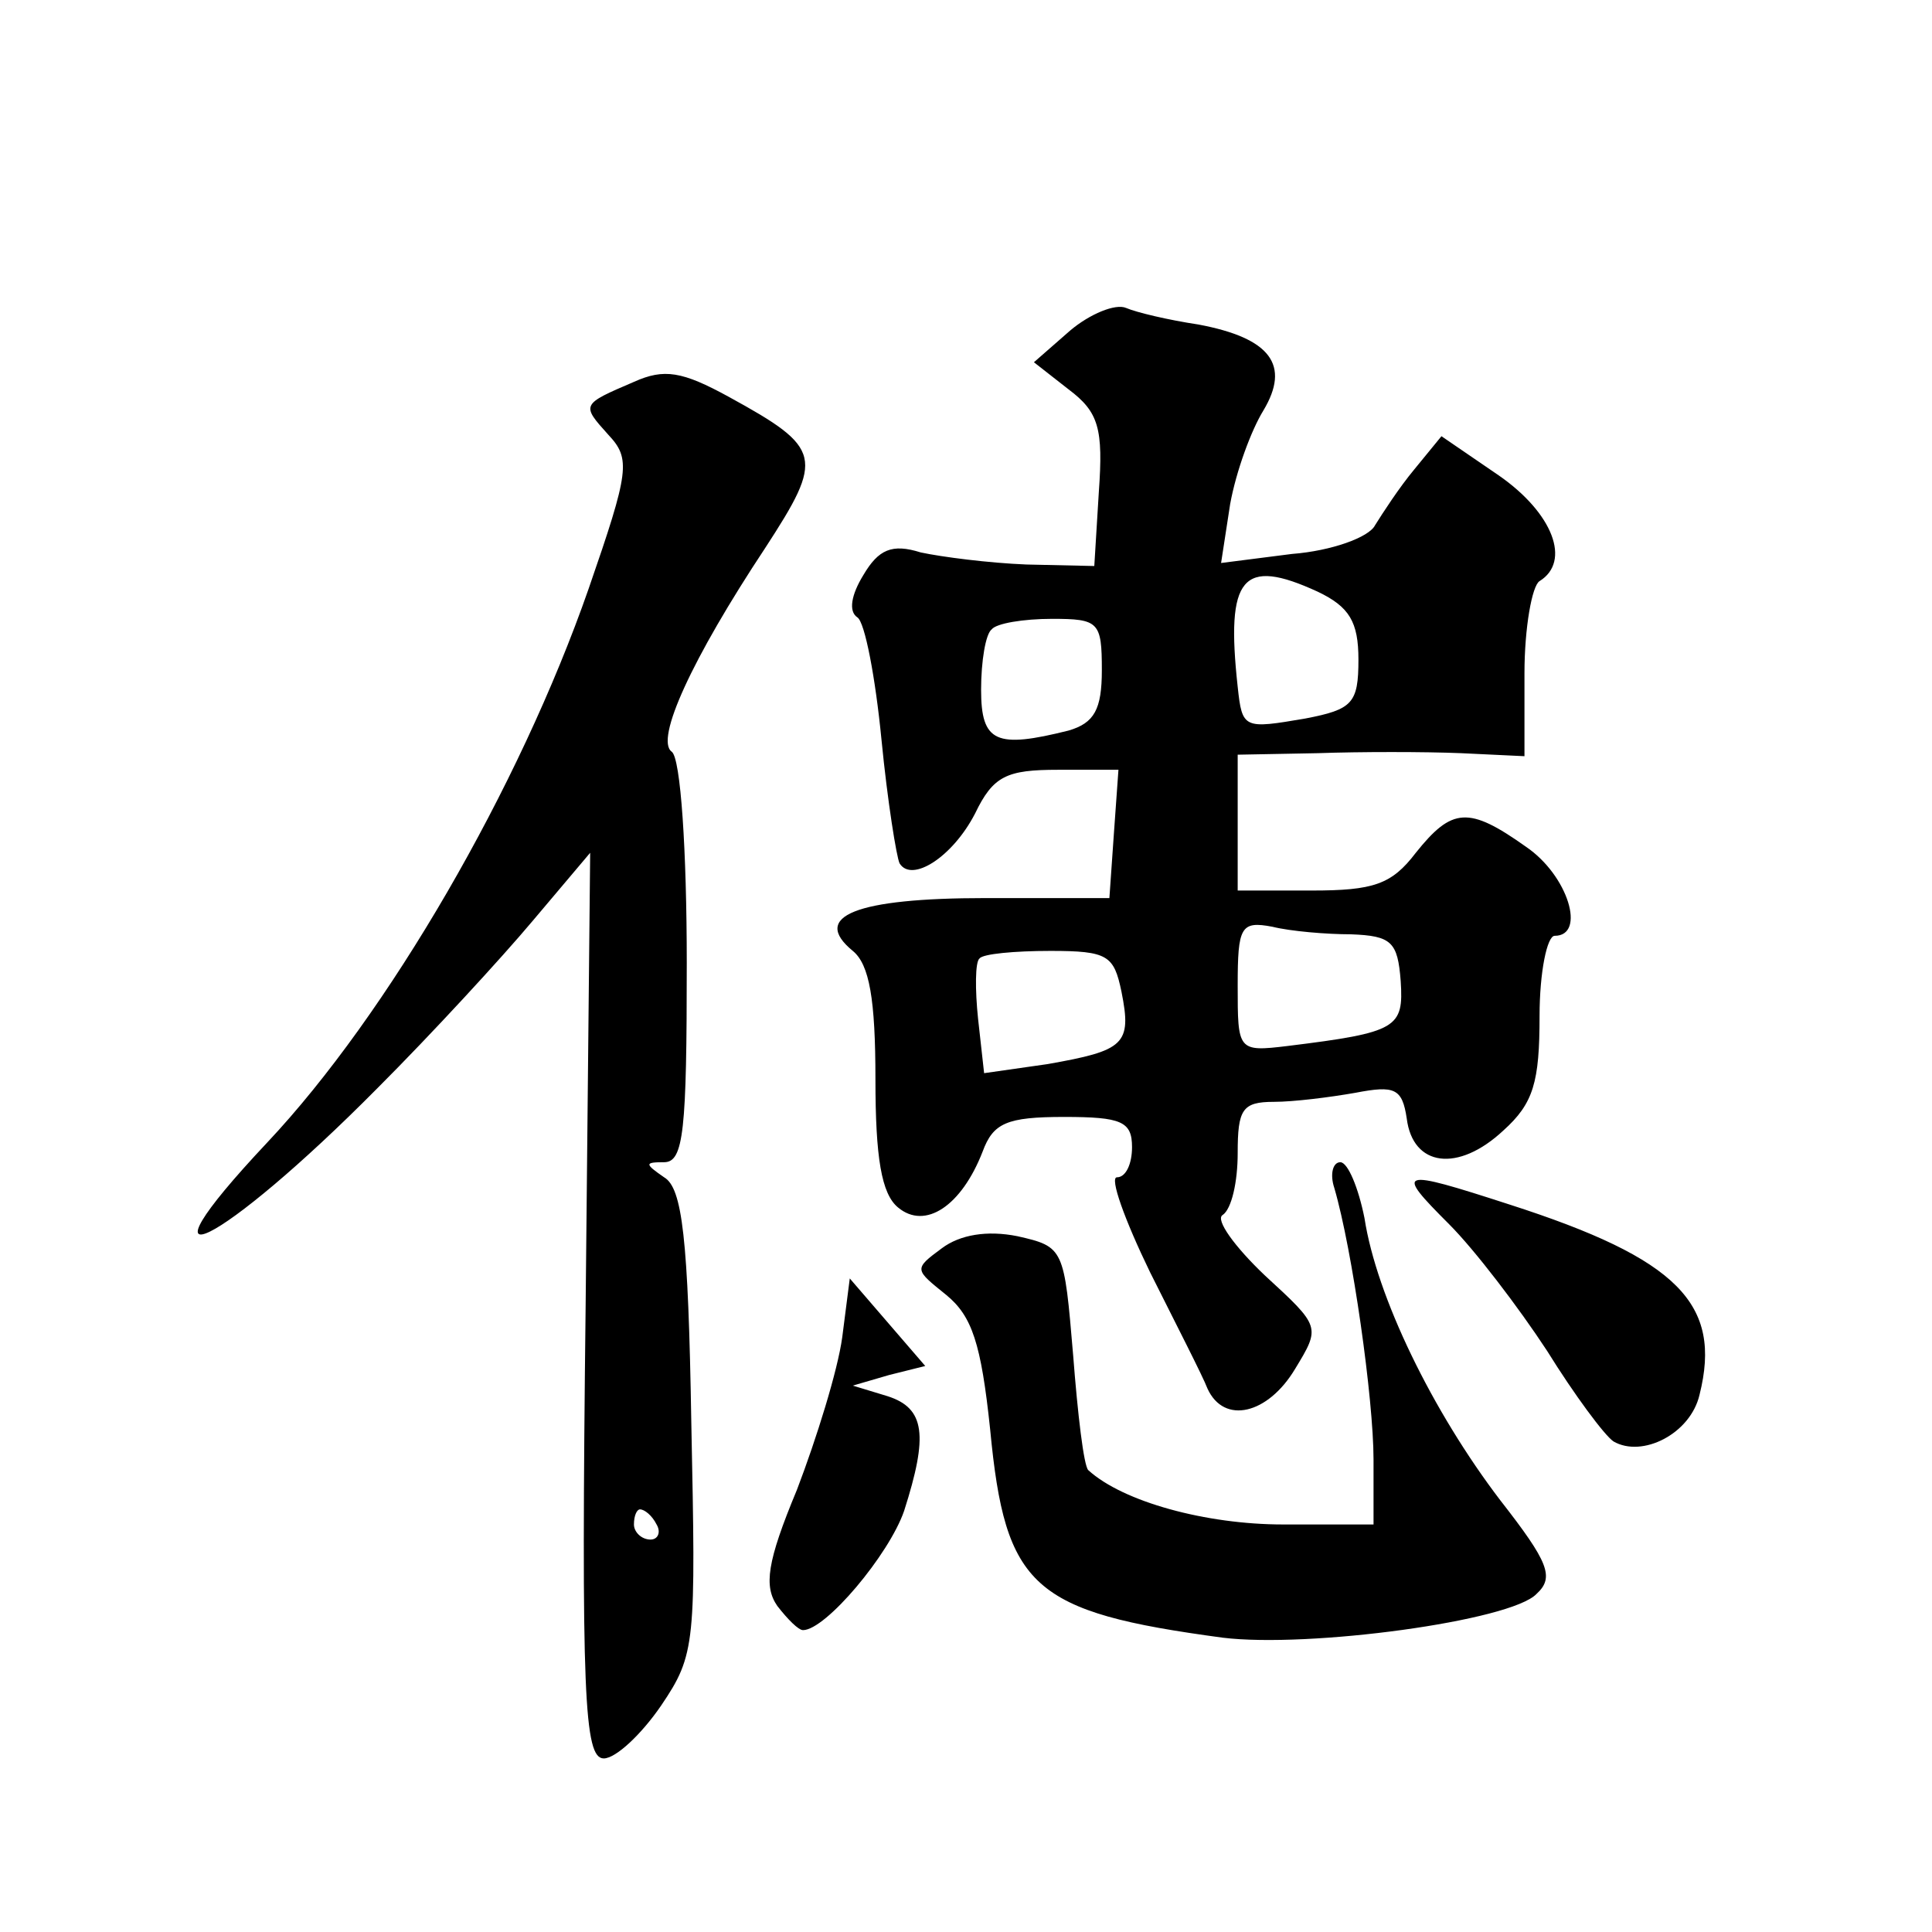 <?xml version="1.0" standalone="no"?>
<!DOCTYPE svg PUBLIC "-//W3C//DTD SVG 20010904//EN"
 "http://www.w3.org/TR/2001/REC-SVG-20010904/DTD/svg10.dtd">
<svg version="1.0" xmlns="http://www.w3.org/2000/svg"
 width="128pt" height="128pt" viewBox="0 0 128 128"
 preserveAspectRatio="xMidYMid meet">
<g transform="translate(0,128) scale(0.1,-0.1)"
fill="#0" stroke="none">
<path d="M709 1061 l-24 -21 23 -18 c20 -15 23 -26 20 -68 l-3 -49 -45 1 c-25 1
-56 5 -70 8 -19 6 -28 2 -38 -15 -8 -13 -10 -24 -4 -28 5 -3 12 -40 16 -81 4 -41
10 -78 12 -82 8 -13 35 4 50 33 12 25 21 29 55 29 l40 0 -3 -42 -3 -43 -82 0 c-86
0 -116 -12 -88 -35 11 -9 15 -32 15 -85 0 -52 4 -76 15 -85 18 -15 42 1 56 37 7
19 16 23 54 23 38 0 45 -3 45 -20 0 -11 -4 -20 -10 -20 -5 0 5 -28 22 -63 17 -34
35 -69 38 -77 11 -24 40 -17 58 13 17 28 17 28 -20 62 -20 19 -33 37 -28 40 6 4
10 22 10 41 0 29 3 34 24 34 13 0 37 3 54 6 26 5 31 3 34 -17 4 -32 34 -36 64 -8
20 18 24 32 24 76 0 29 5 53 10 53 21 0 9 40 -19 59 -38 27 -49 26 -73 -4 -16 -21
-28 -25 -69 -25 l-49 0 0 45 0 45 53 1 c28 1 71 1 95 0 l42 -2 0 55 c0 30 5 58
10 61 21 13 9 45 -27 70 l-38 26 -18 -22 c-10 -12 -21 -29 -26 -37 -4 -8 -29 -17
-55 -19 l-47 -6 6 39 c4 22 14 49 22 62 18 30 5 48 -43 57 -20 3 -41 8 -48 11 -7
3 -24 -4 -37 -15z m164 -173 c21 -10 27 -20 27 -45 0 -29 -4 -33 -35 -39 -41 -7
-42 -7 -45 21 -8 73 3 86 53 63z m-143 -52 c0 -26 -5 -35 -22 -40 -48 -12 -58 -8
-58 27 0 19 3 37 7 40 3 4 21 7 40 7 31 0 33 -2 33 -34z m165 -175 c27 -1 31 -5
33 -31 2 -31 -2 -34 -75 -43 -33 -4 -33 -3 -33 40 0 39 2 43 23 39 12 -3 36 -5
52 -5z m-152 -38 c7 -35 2 -39 -49 -48 l-42 -6 -4 36 c-2 19 -2 38 1 40 2 3 23
5 47 5 38 0 42 -3 47 -27z M420 1027 c-35 -15 -35 -15 -17 -35 15 -16 14 -24 -13
-102 -46 -132 -133 -282 -213 -367 -94 -100 -31 -69 73 36 36 36 82 86 103 111
l38 45 -3 -300 c-3 -258 -1 -300 12 -300 8 0 25 16 38 35 23 34 23 41 20 188 -2
122 -6 155 -18 162 -13 9 -13 10 0 10 13 0 15 21 15 132 0 74 -4 136 -10 140 -11
8 13 61 62 135 39 60 38 66 -24 100 -31 17 -43 19 -63 10z m15 -757 c3 -5 1 -10
-4 -10 -6 0 -11 5 -11 10 0 6 2 10 4 10 3 0 8 -4 11 -10z M884 493 c12 -41 26 -140
26 -180 l0 -43 -60 0 c-51 0 -106 15 -129 36 -3 3 -7 37 -10 76 -6 71 -6 72 -37
79 -20 4 -38 1 -50 -8 -19 -14 -18 -14 3 -31 17 -14 23 -32 29 -89 10 -105 28 -121
154 -138 57 -7 191 11 208 29 12 11 8 21 -24 62 -45 59 -82 135 -90 187 -4 20 -11
37 -16 37 -5 0 -7 -8 -4 -17z M960 469 c17 -17 46 -55 65 -84 18 -29 38 -56 44
-60 19 -11 51 5 57 31 15 60 -14 90 -126 126 -74 24 -76 23 -40 -13z M558 394 c-3
-22 -17 -67 -30 -101 -20 -48 -22 -64 -13 -77 7 -9 14 -16 17 -16 15 0 57 50 67
79 16 50 14 68 -11 76 l-23 7 24 7 24 6 -25 29 -25 29 -5 -39z"/>
</g>
</svg>
